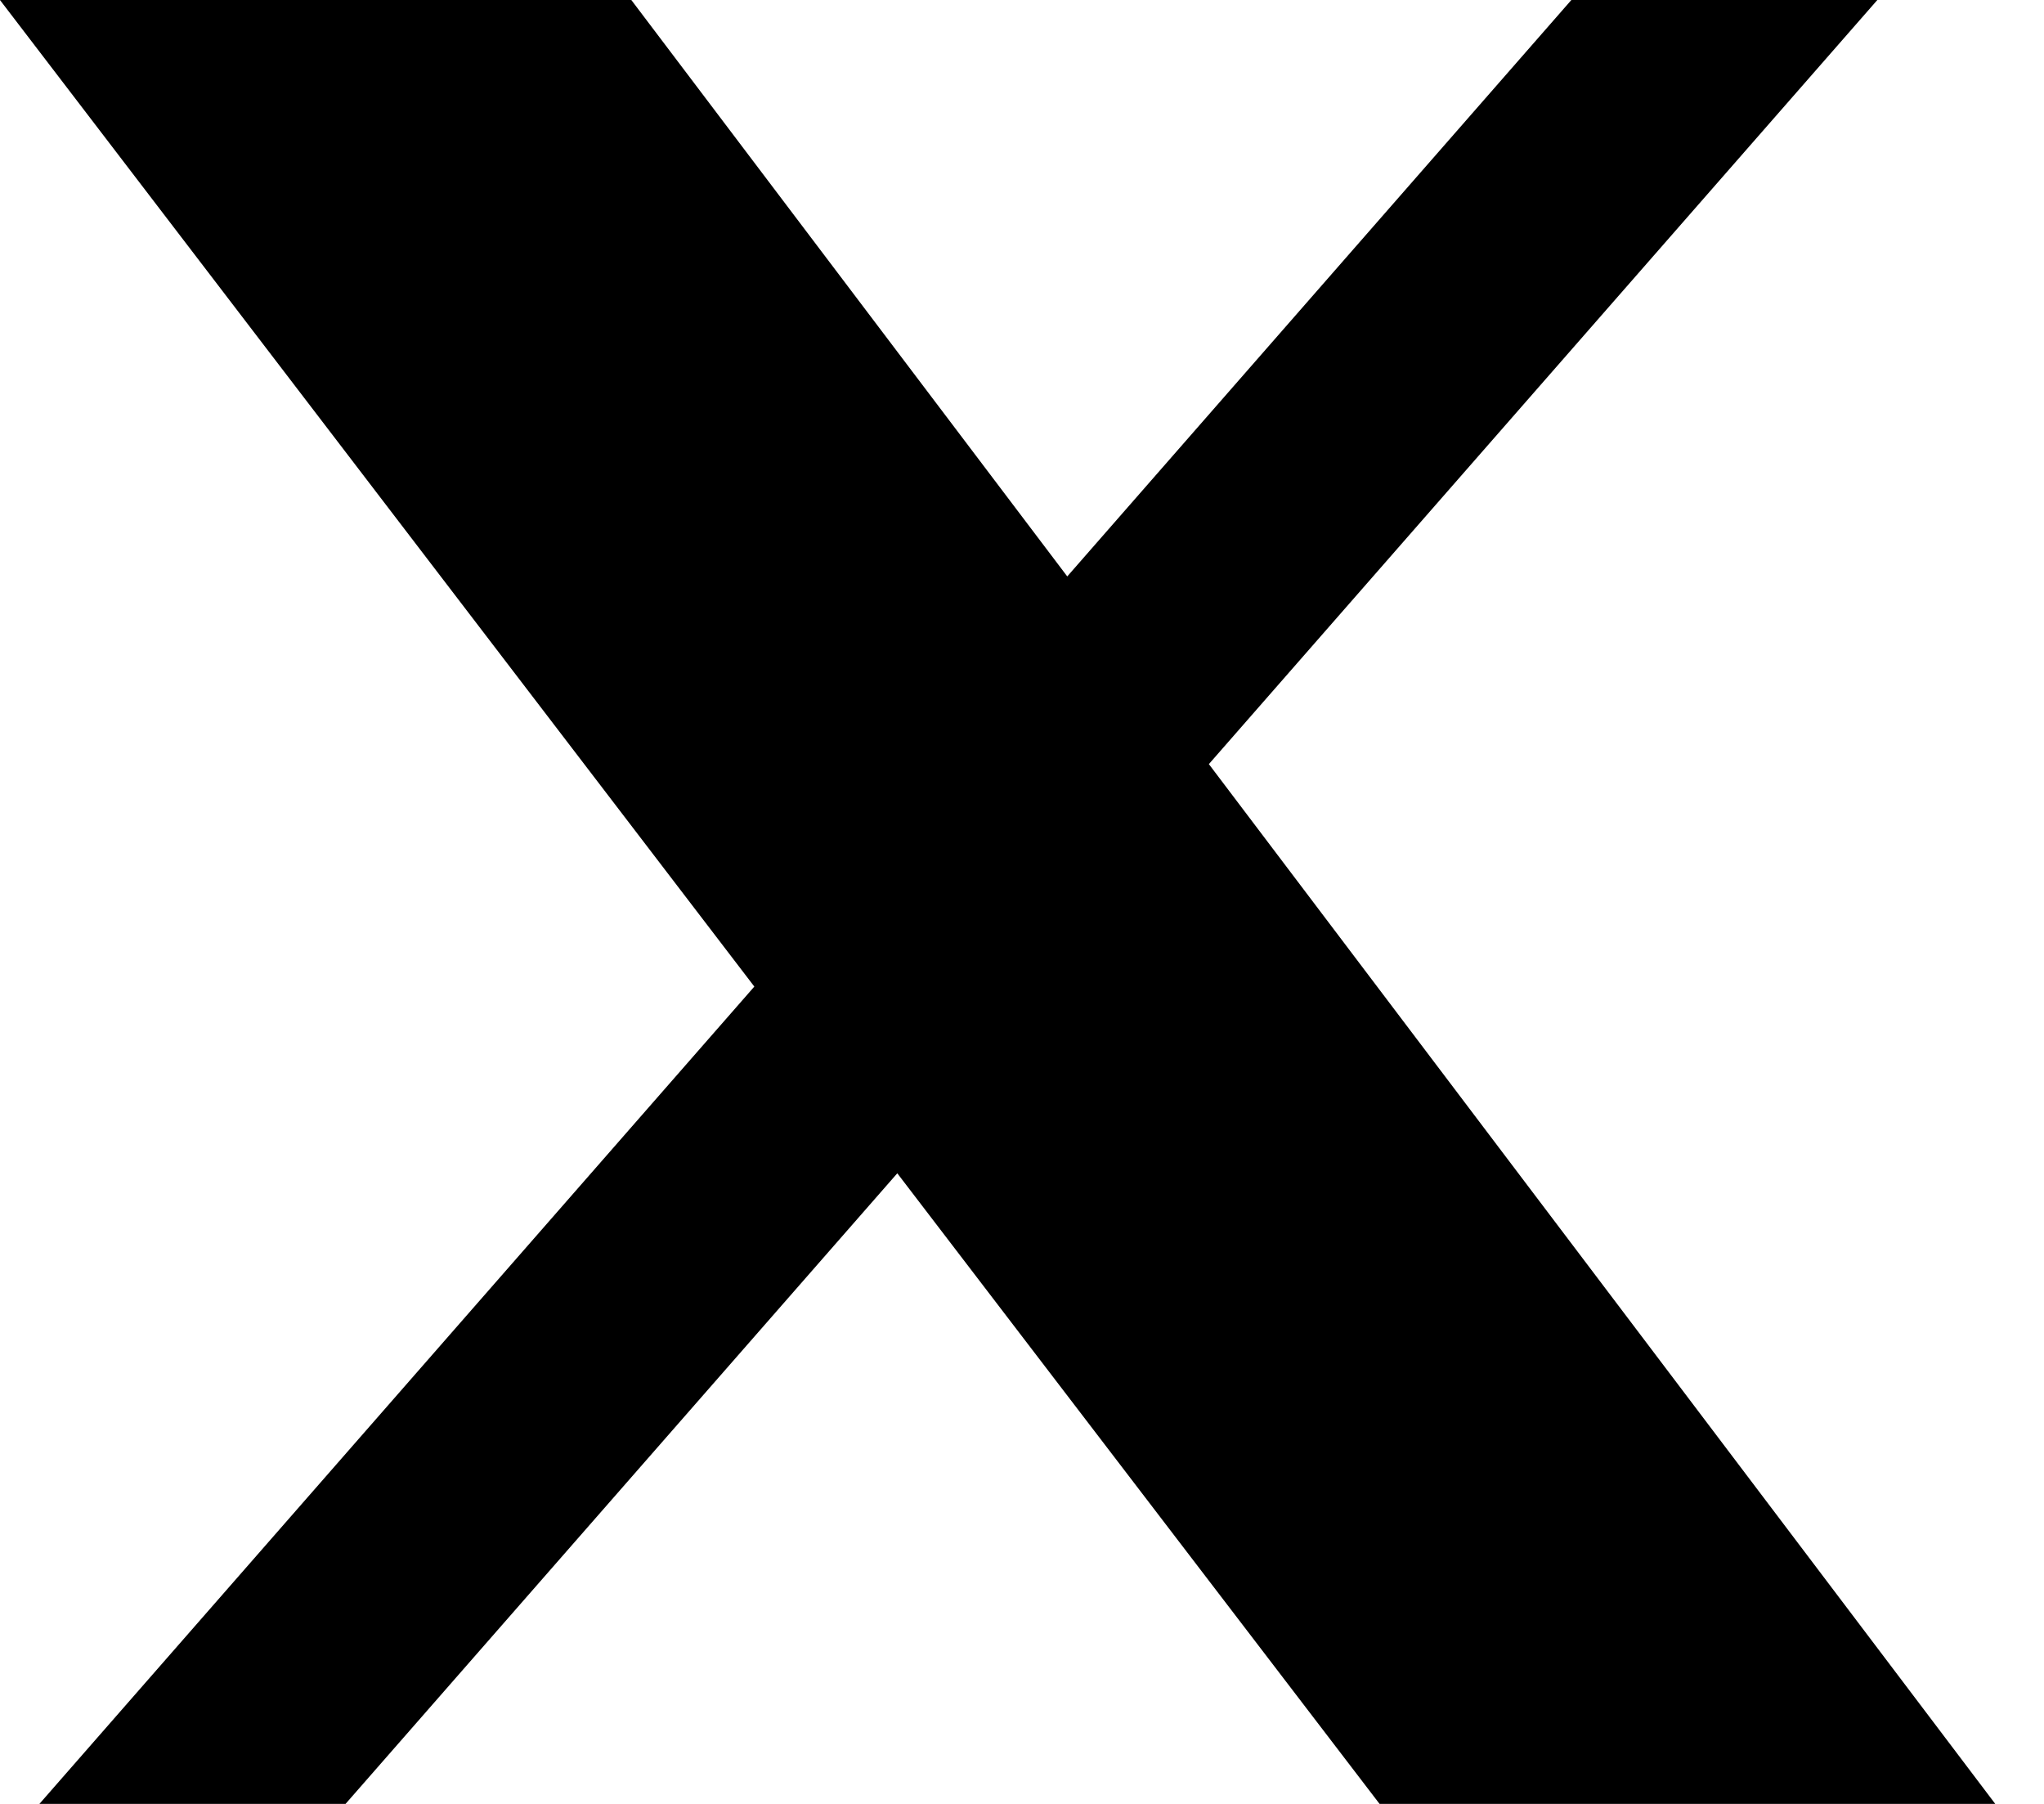 <svg width="34" height="30" viewBox="0 0 34 30" fill="none" xmlns="http://www.w3.org/2000/svg">
<g clip-path="url(#clip0_195_5417)">
<path d="M14.173 18.854L5.294 29H2.859L13.3 17.066L13.839 16.45L13.342 15.8L2.023 1H10.004L16.955 10.189L17.696 11.169L18.505 10.245L26.592 1H29.024L19.356 12.049L18.82 12.662L19.311 13.311L31.179 29H23.442L15.72 18.905L14.978 17.934L14.173 18.854ZM23.558 27.561L23.858 27.954H24.352H27.172L23 26.5L19.934 22.824L8 7L7 5.5L6.5 4.5L5.943 1.886V3L5.149 3.494L23.558 27.561Z" fill="black" stroke="black" stroke-width="2"/>
</g>
<defs>
<clipPath id="clip0_195_5417">
<rect width="34" height="30" fill="white"/>
</clipPath>
</defs>
</svg>
